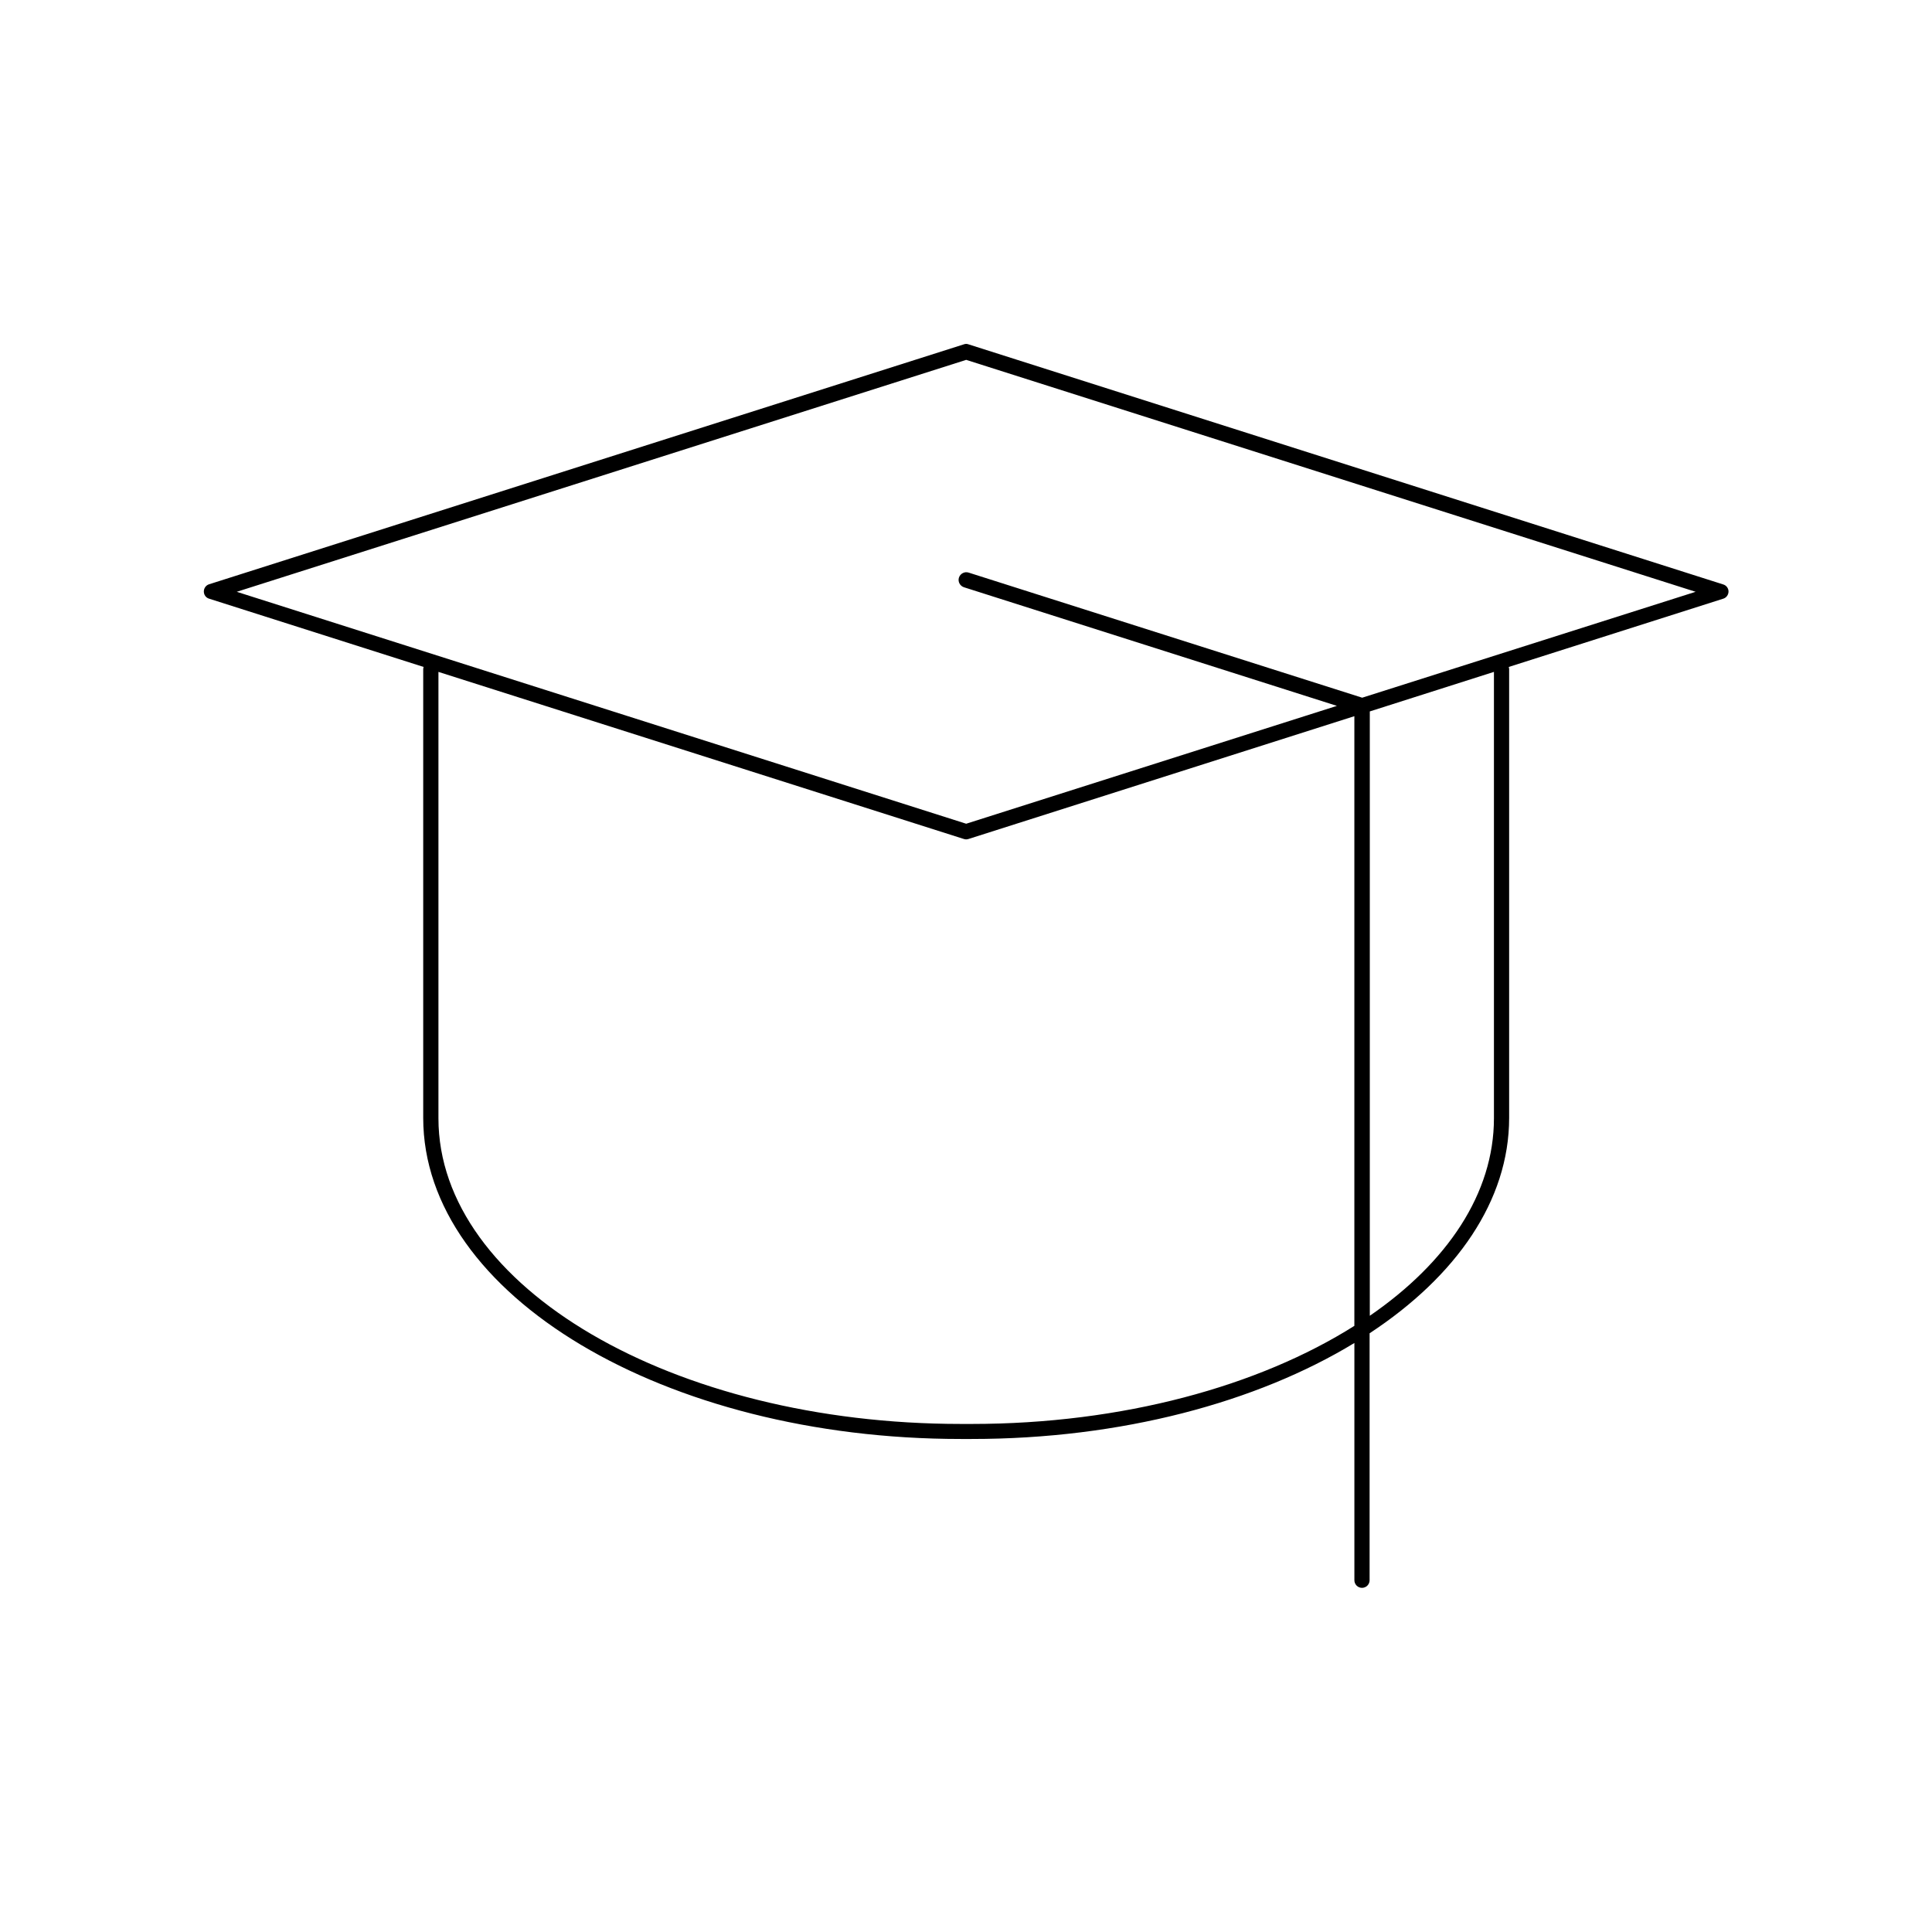 <?xml version="1.0" encoding="UTF-8"?>
<!-- Uploaded to: ICON Repo, www.svgrepo.com, Generator: ICON Repo Mixer Tools -->
<svg fill="#000000" width="800px" height="800px" version="1.1" viewBox="144 144 512 512" xmlns="http://www.w3.org/2000/svg">
 <path d="m600.66 298.88-200.01-63.629c-0.402-0.152-0.805-0.152-1.211 0l-200.01 63.582c-0.855 0.25-1.41 1.059-1.41 1.914 0 0.906 0.555 1.664 1.41 1.914l56.828 18.086c-0.051 0.203-0.102 0.402-0.102 0.605v118.9c0 46.906 63.934 85.094 142.48 85.094h2.82c39.699 0 75.621-9.723 101.47-25.441v62.875c0 1.109 0.906 2.016 2.016 2.016s2.016-0.906 2.016-2.016v-65.445c22.973-15.113 36.98-35.164 36.98-57.082v-118.9c0-0.203-0.051-0.402-0.102-0.605l56.828-18.086c0.855-0.25 1.41-1.059 1.41-1.914 0.008-0.809-0.547-1.613-1.406-1.867zm-199.2 222.48h-2.82c-76.328 0-138.45-36.324-138.45-81.012v-118.29l139.25 44.285c0.203 0.051 0.402 0.102 0.605 0.102 0.203 0 0.402-0.051 0.605-0.102l102.27-32.547v161.57c-25.297 15.969-61.422 25.996-101.47 25.996zm138.45-81.012c0 19.949-12.395 38.238-32.898 52.348v-160.16l32.898-10.48zm-34.914-111.45-104.29-33.152c-1.059-0.352-2.215 0.25-2.57 1.309-0.352 1.059 0.25 2.215 1.309 2.57l98.848 31.438-98.242 31.234-193.31-61.465 193.31-61.465 193.31 61.465z"/>
</svg>